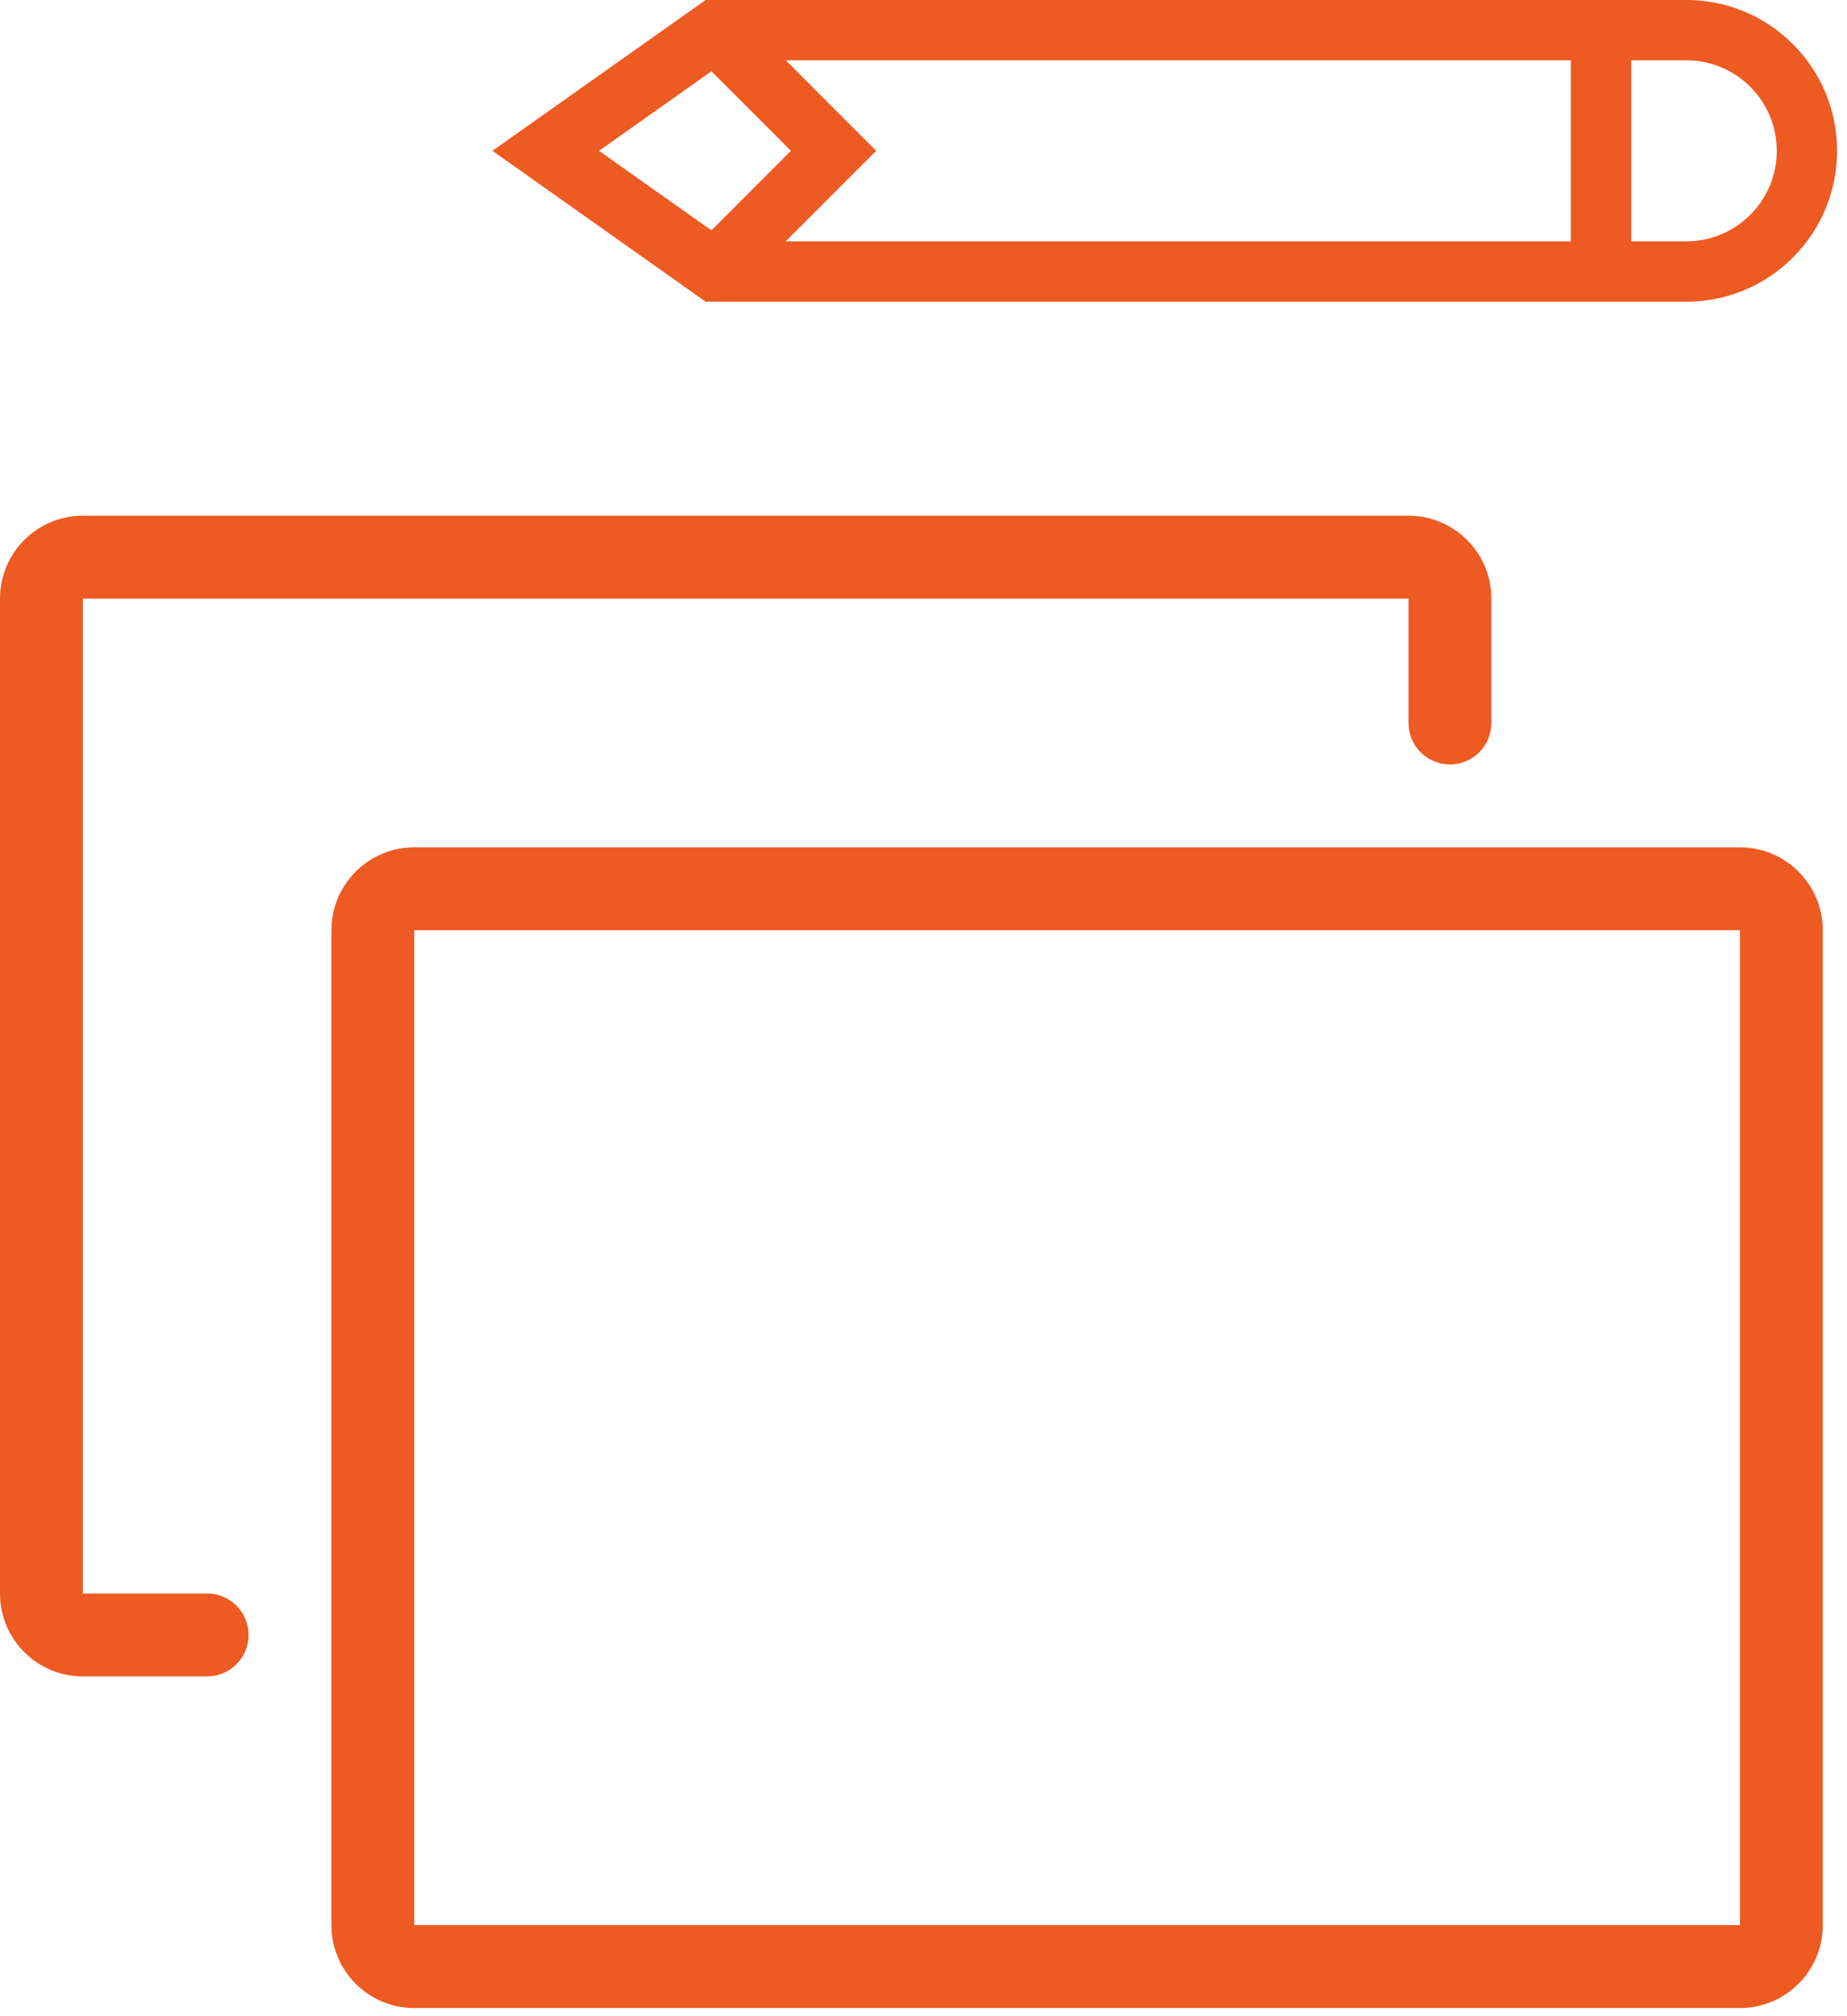 <?xml version="1.0" encoding="UTF-8" standalone="no"?>
<!DOCTYPE svg PUBLIC "-//W3C//DTD SVG 1.1//EN" "http://www.w3.org/Graphics/SVG/1.1/DTD/svg11.dtd">
<svg width="100%" height="100%" viewBox="0 0 55 60" version="1.1" xmlns="http://www.w3.org/2000/svg" xmlns:xlink="http://www.w3.org/1999/xlink" xml:space="preserve" xmlns:serif="http://www.serif.com/" style="fill-rule:evenodd;clip-rule:evenodd;stroke-linejoin:round;stroke-miterlimit:1.414;">
    <g transform="matrix(1,0,0,1,52.12,2.584)">
        <path d="M0,3.809C-0.526,4.335 -1.216,4.598 -1.905,4.598L-3.546,4.598L-3.546,-0.789L-1.905,-0.789C-1.215,-0.789 -0.526,-0.526 0,0C1.052,1.051 1.052,2.757 0,3.809M-5.342,4.598L-28.723,4.598L-27.299,3.174L-26.029,1.904L-27.299,0.635L-28.722,-0.789L-5.342,-0.789L-5.342,4.598ZM-34.282,1.904L-30.935,-0.462L-28.568,1.904L-30.935,4.272L-34.282,1.904ZM1.27,-1.27C0.393,-2.146 -0.756,-2.585 -1.905,-2.584L-31.108,-2.584L-37.456,1.904L-31.108,6.394L-1.905,6.394C-0.756,6.394 0.393,5.955 1.27,5.079C3.023,3.325 3.023,0.484 1.27,-1.27" style="fill:rgb(237,90,34);fill-rule:nonzero;"/>
    </g>
    <g transform="matrix(1,0,0,1,6.168,27.683)">
        <path d="M0,19.738L-3.701,19.738L-3.701,-9.869L35.775,-9.869L35.775,-6.168C35.775,-5.486 36.327,-4.934 37.009,-4.934C37.69,-4.934 38.242,-5.486 38.242,-6.168L38.242,-9.869C38.242,-11.231 37.137,-12.336 35.775,-12.336L-3.701,-12.336C-5.063,-12.336 -6.168,-11.231 -6.168,-9.869L-6.168,19.738C-6.168,21.101 -5.063,22.205 -3.701,22.205L0,22.205C0.681,22.205 1.234,21.654 1.234,20.972C1.234,20.291 0.681,19.738 0,19.738M45.644,29.607L6.168,29.607L6.168,0L45.644,0L45.644,29.607ZM45.644,-2.467L6.168,-2.467C4.805,-2.467 3.701,-1.362 3.701,0L3.701,29.607C3.701,30.969 4.805,32.074 6.168,32.074L45.644,32.074C47.006,32.074 48.111,30.969 48.111,29.607L48.111,0C48.111,-1.362 47.006,-2.467 45.644,-2.467" style="fill:rgb(237,90,34);fill-rule:nonzero;"/>
    </g>
</svg>
